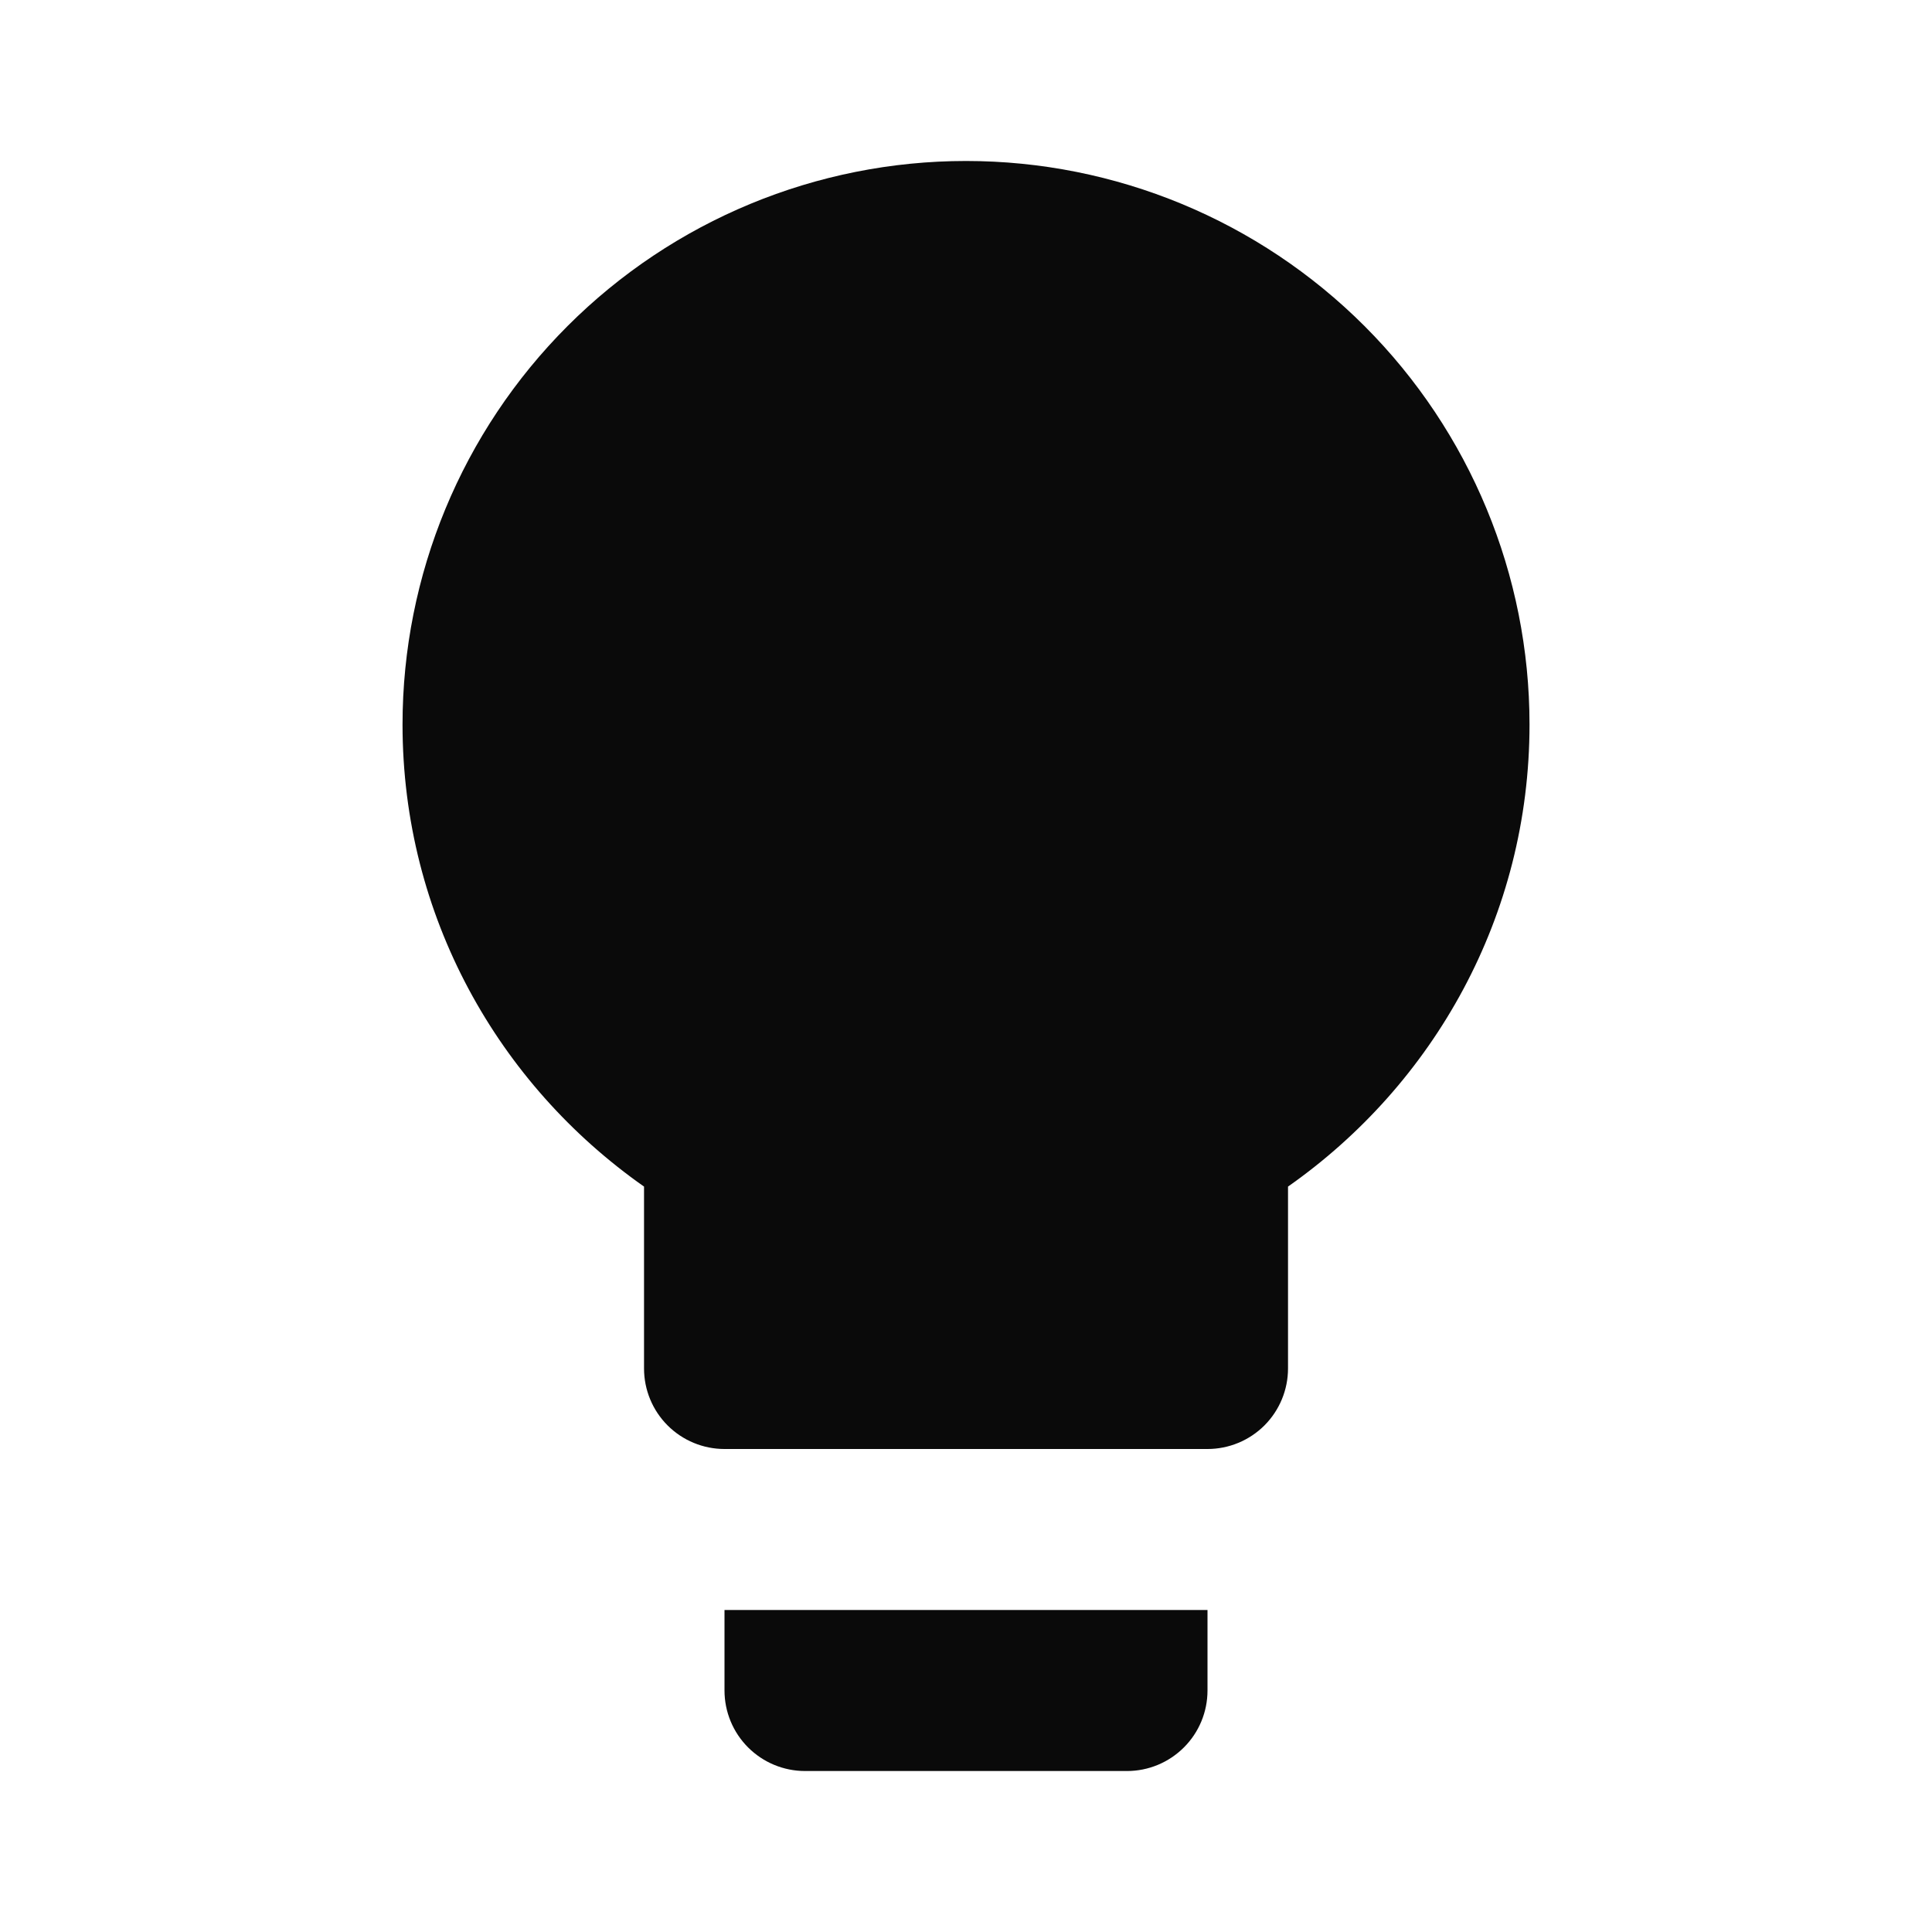 <svg width="40" height="40" viewBox="0 0 40 40" fill="none" xmlns="http://www.w3.org/2000/svg">
<path d="M20 3.333C16.906 3.333 13.938 4.562 11.751 6.75C9.563 8.938 8.334 11.906 8.334 15C8.334 18.967 10.317 22.45 13.334 24.567V28.333C13.334 28.775 13.509 29.199 13.822 29.512C14.134 29.824 14.558 30 15 30H25C25.442 30 25.866 29.824 26.179 29.512C26.491 29.199 26.667 28.775 26.667 28.333V24.567C29.683 22.45 31.667 18.967 31.667 15C31.667 11.906 30.438 8.938 28.25 6.75C26.062 4.562 23.094 3.333 20 3.333ZM15 35C15 35.442 15.176 35.866 15.488 36.178C15.801 36.491 16.225 36.667 16.667 36.667H23.334C23.776 36.667 24.199 36.491 24.512 36.178C24.825 35.866 25 35.442 25 35V33.333H15V35Z" fill="#0A0A0A"/>
</svg>
